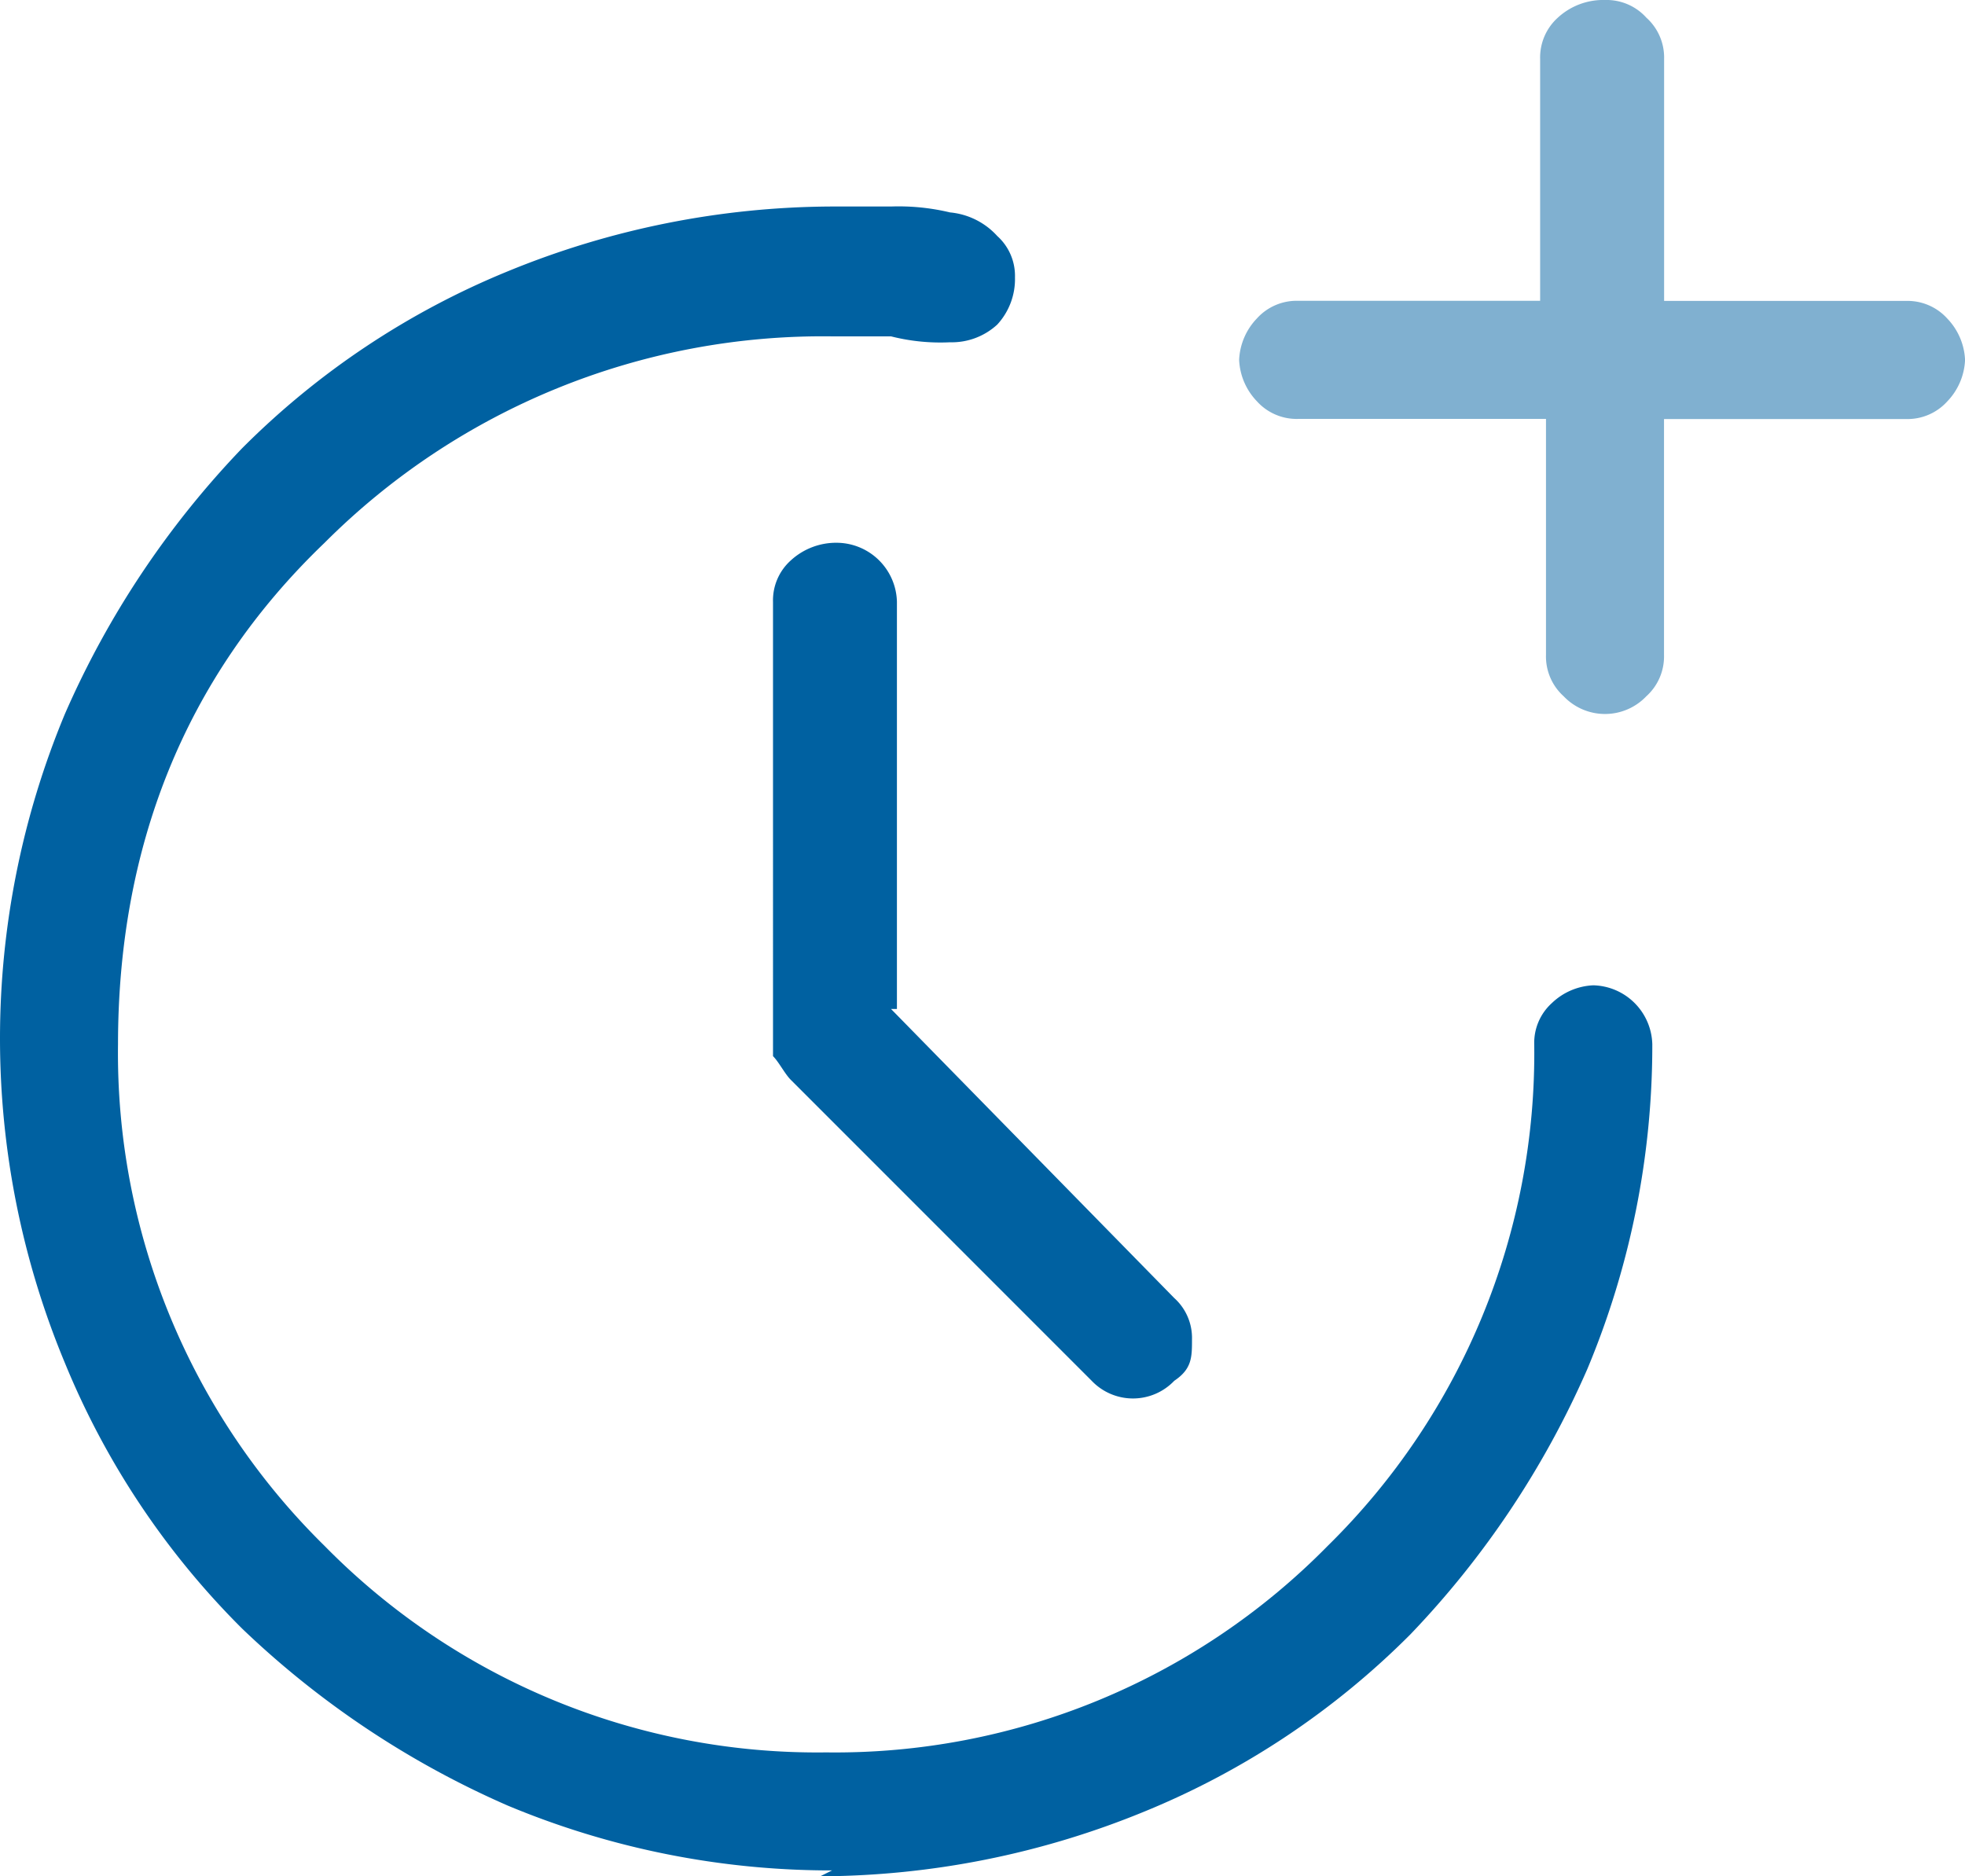 <svg xmlns="http://www.w3.org/2000/svg" xmlns:xlink="http://www.w3.org/1999/xlink" width="104.535" height="99.827" viewBox="0 0 104.535 99.827">
  <defs>
    <clipPath id="clip-path">
      <rect id="Rechteck_20" data-name="Rechteck 20" width="104.535" height="99.827" fill="none"/>
    </clipPath>
  </defs>
  <g id="Gruppe_60" data-name="Gruppe 60" clip-path="url(#clip-path)">
    <path id="Pfad_29" data-name="Pfad 29" d="M47.4,46.193,62.47,61.575a2.85,2.85,0,0,1,.942,2.2c0,.942,0,1.57-.942,2.2a3.035,3.035,0,0,1-4.395,0L42.065,49.96c-.314-.314-.628-.942-.942-1.256V24.533a2.85,2.85,0,0,1,.942-2.2,3.565,3.565,0,0,1,2.511-.942,3.219,3.219,0,0,1,3.139,3.139V46.193ZM44.263,92.026A44.593,44.593,0,0,1,27,88.572a48.354,48.354,0,0,1-14.126-9.418A42.869,42.869,0,0,1,3.453,65.028a44.891,44.891,0,0,1,0-34.531,48.353,48.353,0,0,1,9.418-14.126A42.869,42.869,0,0,1,27,6.953,45.792,45.792,0,0,1,44.263,3.5H47.4a11.776,11.776,0,0,1,3.139.314A3.875,3.875,0,0,1,53.053,5.07a2.85,2.85,0,0,1,.942,2.2,3.565,3.565,0,0,1-.942,2.511,3.565,3.565,0,0,1-2.511.942,10.679,10.679,0,0,1-3.139-.314H44.263a37.454,37.454,0,0,0-27,10.987C9.732,28.614,6.278,37.717,6.278,48.077A36.738,36.738,0,0,0,17.266,74.76,36.738,36.738,0,0,0,43.949,85.747,36.738,36.738,0,0,0,70.632,74.76,36.738,36.738,0,0,0,81.619,48.077a2.85,2.85,0,0,1,.942-2.2,3.391,3.391,0,0,1,2.2-.942A3.219,3.219,0,0,1,87.9,48.077a44.593,44.593,0,0,1-3.453,17.266,48.354,48.354,0,0,1-9.418,14.126A42.869,42.869,0,0,1,60.9,88.886a45.792,45.792,0,0,1-17.266,3.453Z" transform="translate(0 7.487)" fill="#0061a1"/>
    <path id="Pfad_30" data-name="Pfad 30" d="M37.01,22.288H24.139a2.85,2.85,0,0,1-2.2-.942,3.391,3.391,0,0,1-.942-2.2,3.391,3.391,0,0,1,.942-2.2,2.85,2.85,0,0,1,2.2-.942H37.01V3.139a2.85,2.85,0,0,1,.942-2.2A3.565,3.565,0,0,1,40.463,0a2.85,2.85,0,0,1,2.2.942,2.85,2.85,0,0,1,.942,2.2V16.01H56.473a2.85,2.85,0,0,1,2.2.942,3.391,3.391,0,0,1,.942,2.2,3.391,3.391,0,0,1-.942,2.2,2.85,2.85,0,0,1-2.2.942H43.6V34.845a2.85,2.85,0,0,1-.942,2.2,3.035,3.035,0,0,1-4.395,0,2.85,2.85,0,0,1-.942-2.2V22.288Z" transform="translate(44.923 0)" fill="#80b0d0"/>
  </g>
</svg>
